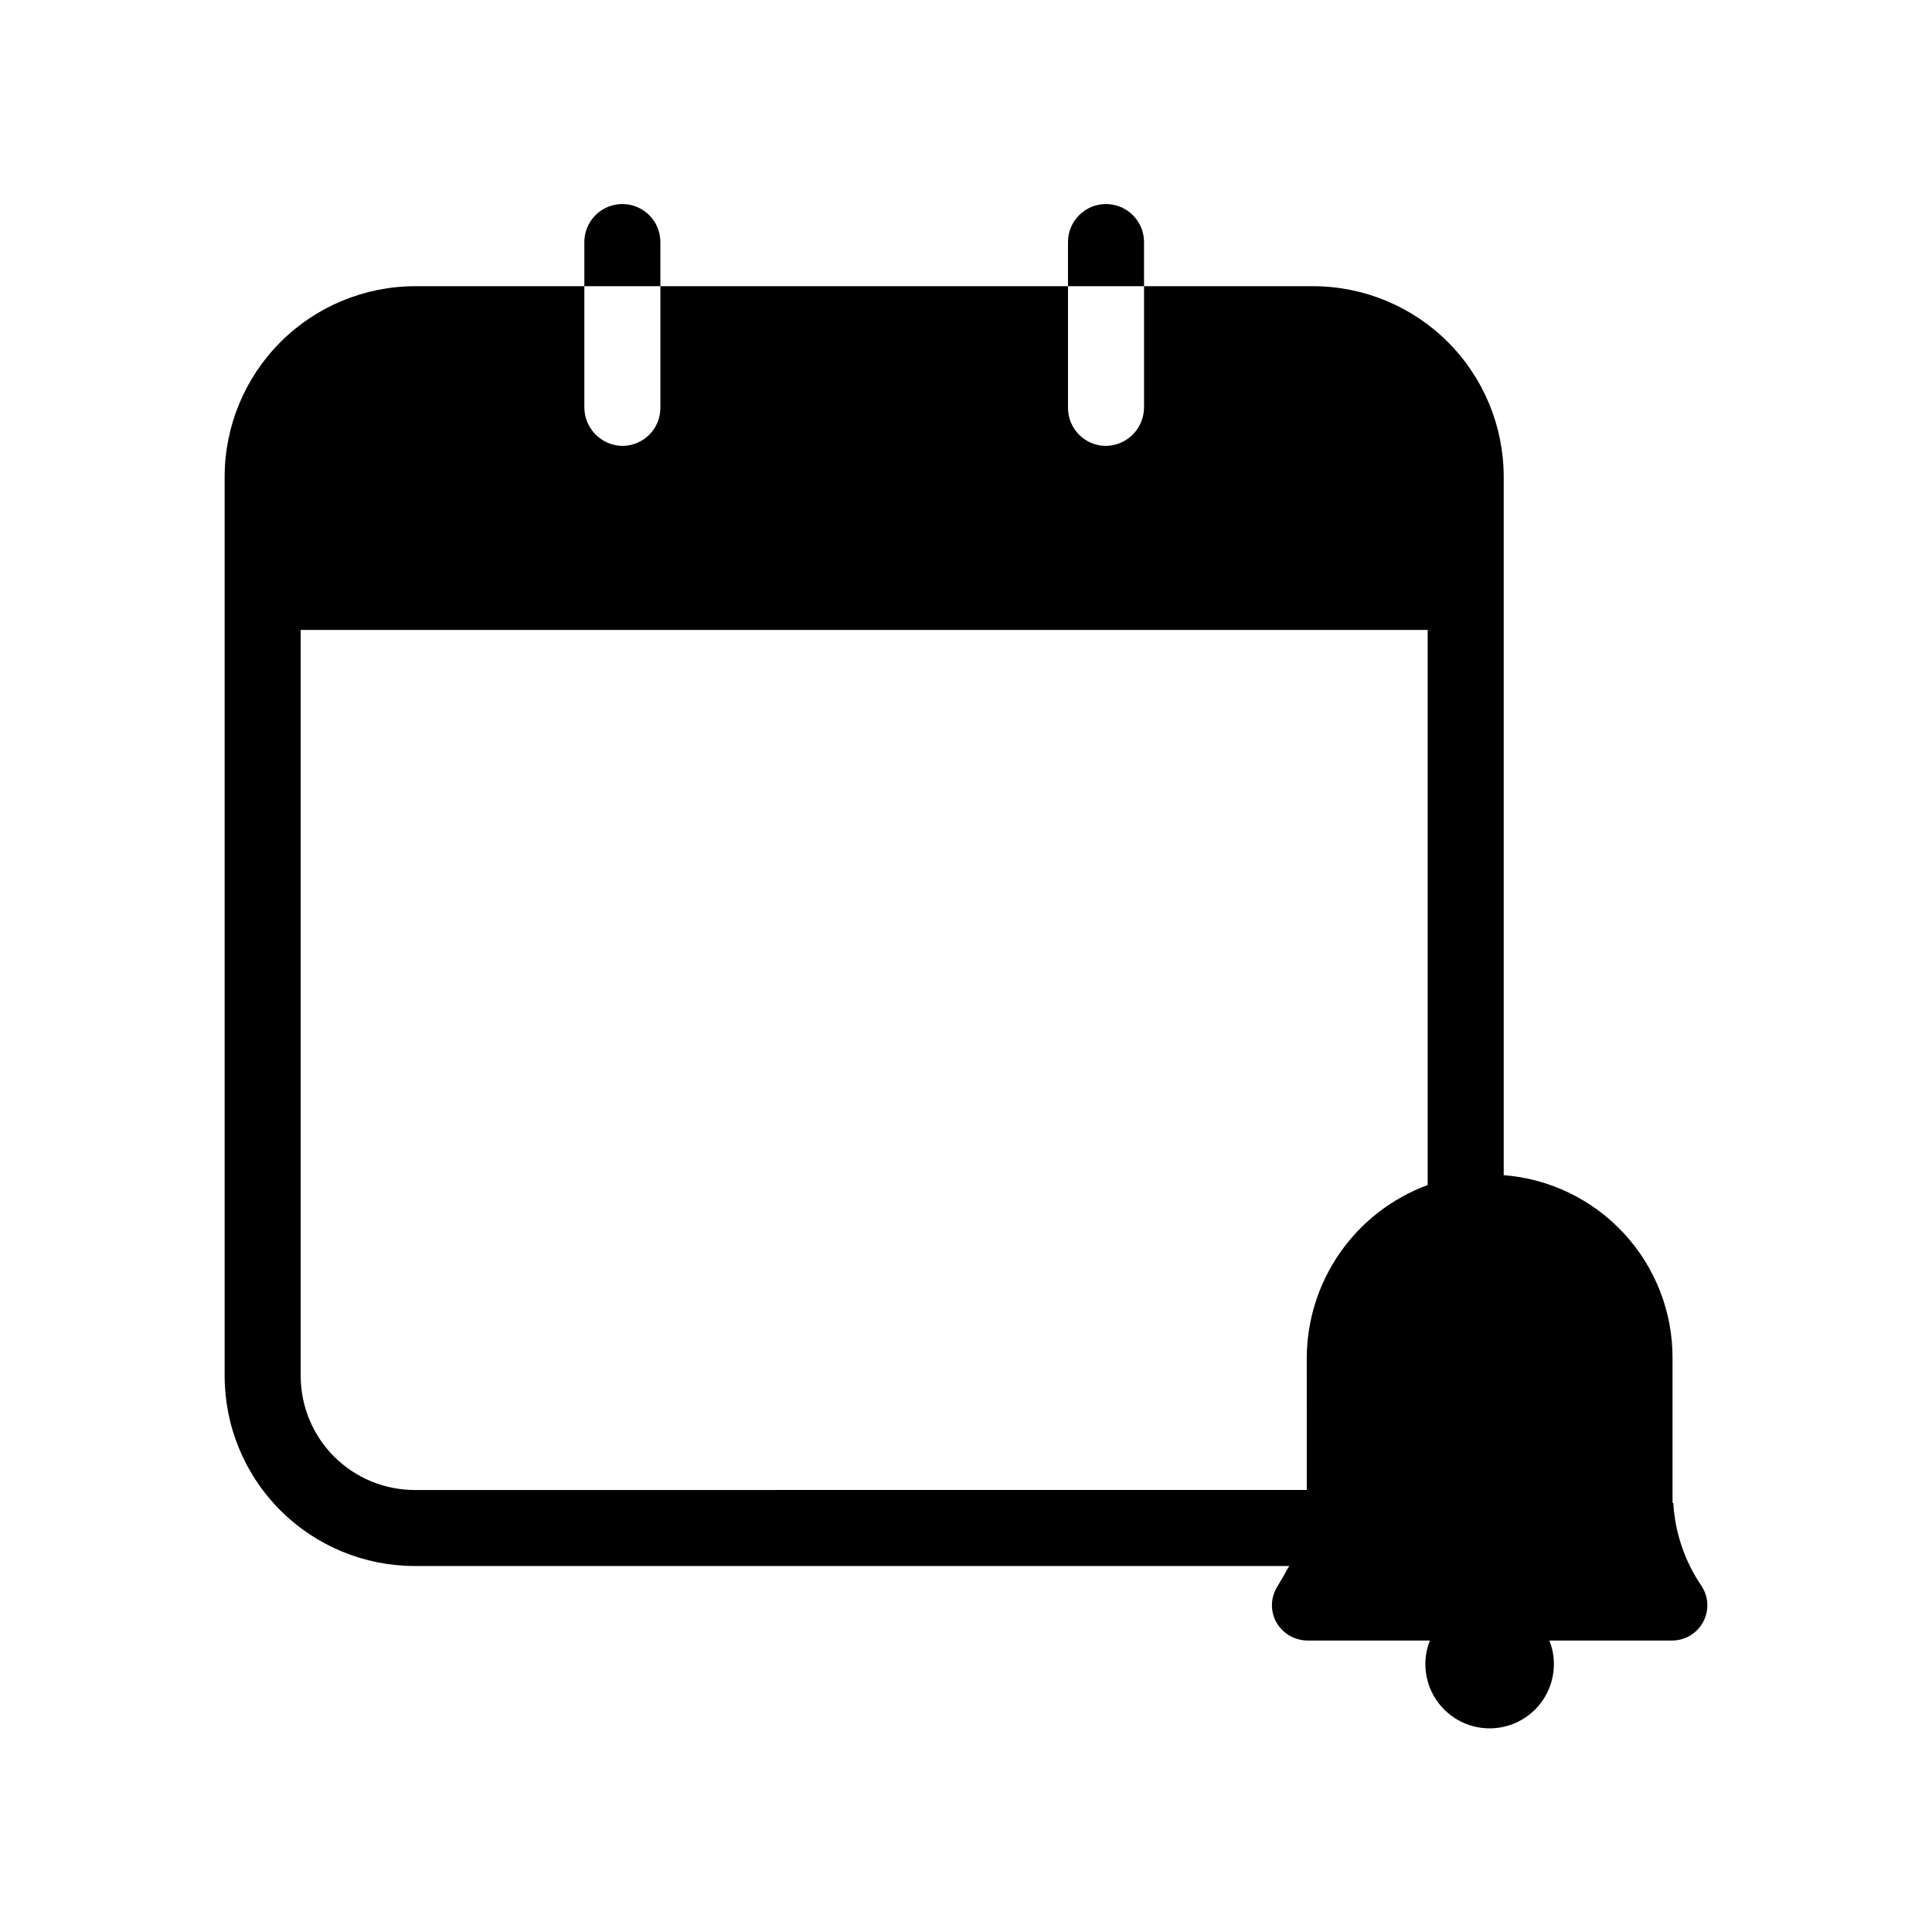 <?xml version="1.0" encoding="UTF-8"?>
<!-- Uploaded to: SVG Repo, www.svgrepo.com, Generator: SVG Repo Mixer Tools -->
<svg fill="#000000" width="800px" height="800px" version="1.1" viewBox="144 144 512 512" xmlns="http://www.w3.org/2000/svg">
 <path d="m319.01 219.84h-20.152v-11.688c0-5.566 4.508-10.078 10.074-10.078 2.672 0 5.234 1.062 7.125 2.953 1.891 1.891 2.953 4.453 2.953 7.125zm128.17-11.688c0-2.672-1.062-5.234-2.953-7.125-1.887-1.891-4.453-2.953-7.125-2.953-5.562 0-10.074 4.512-10.074 10.078v11.688h20.152zm148.12 365.77c-1.656 3.008-4.828 4.867-8.266 4.836h-32.445c0.809 1.984 1.219 4.106 1.211 6.246 0 6.086-3.246 11.707-8.516 14.75-5.269 3.039-11.758 3.039-17.027 0-5.269-3.043-8.516-8.664-8.516-14.75-0.008-2.141 0.402-4.262 1.211-6.246h-32.445c-3.422-0.02-6.57-1.863-8.262-4.836-1.691-3.047-1.535-6.781 0.402-9.672 0.203-0.402 0.605-1.008 0.805-1.41 0.805-1.211 1.41-2.621 2.215-3.828l-231.75-0.004c-13.363 0-26.176-5.309-35.625-14.754-9.449-9.449-14.758-22.266-14.758-35.625v-238.4c0.039-13.352 5.359-26.145 14.801-35.586 9.438-9.438 22.23-14.758 35.582-14.797h44.941v32.242c0.086 5.531 4.547 9.992 10.074 10.078 2.672 0 5.234-1.062 7.125-2.953 1.891-1.887 2.953-4.449 2.953-7.125v-32.242h108.02v32.242c0 2.676 1.062 5.238 2.949 7.125 1.891 1.891 4.453 2.953 7.125 2.953 5.531-0.086 9.992-4.547 10.078-10.078v-32.242h44.941-0.004c13.352 0.039 26.145 5.359 35.586 14.797 9.441 9.441 14.758 22.234 14.797 35.586v185.2c12.215 0.945 23.613 6.481 31.914 15.492 8.301 9.008 12.883 20.824 12.824 33.074v38.289h0.203c0.445 7.863 3.023 15.457 7.453 21.969 1.938 2.891 2.094 6.625 0.406 9.672zm-104.99-35.066-0.004-34.863c0.008-10.016 3.082-19.789 8.809-28.004 5.731-8.215 13.84-14.477 23.234-17.941v-147.11h-298.66v197.7c0 8.016 3.188 15.703 8.855 21.375 5.668 5.668 13.359 8.852 21.375 8.852z"/>
</svg>
